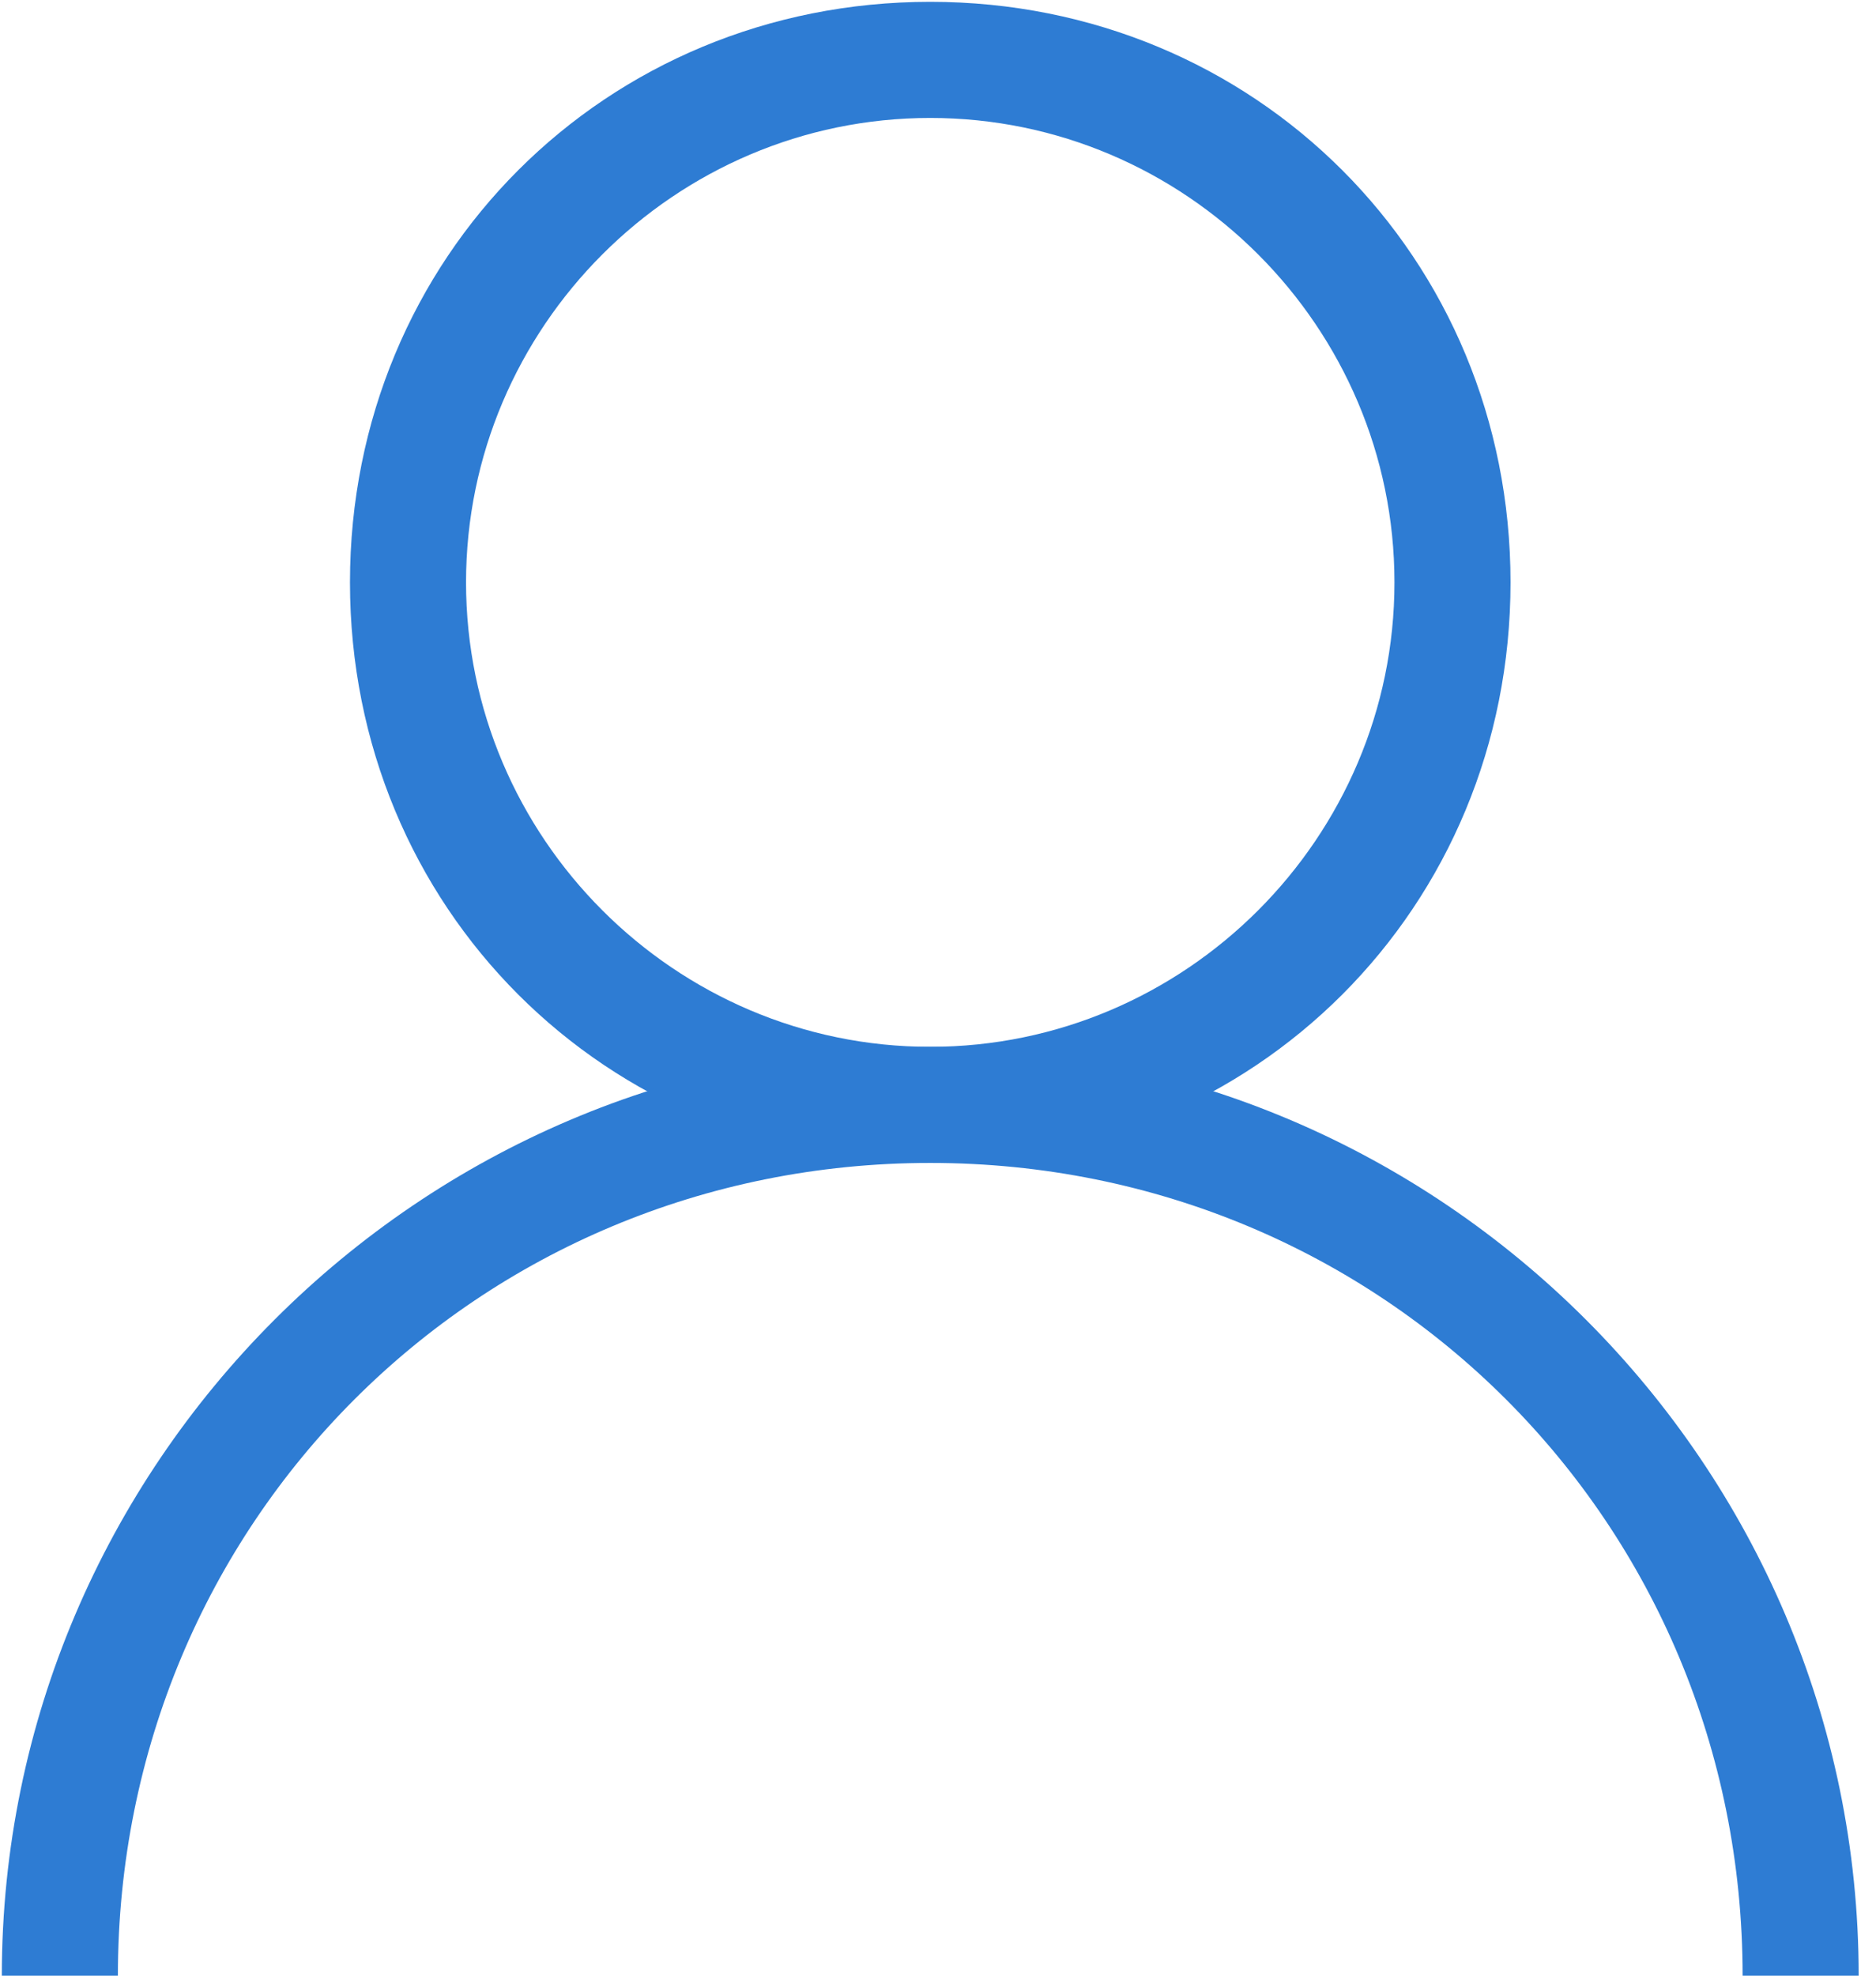 <?xml version="1.0" encoding="UTF-8"?>
<svg width="38px" height="40px" viewBox="0 0 38 40" version="1.1" xmlns="http://www.w3.org/2000/svg" xmlns:xlink="http://www.w3.org/1999/xlink">
    <!-- Generator: Sketch 63.1 (92452) - https://sketch.com -->
    <title>编组</title>
    <desc>Created with Sketch.</desc>
    <g id="页面-1" stroke="none" stroke-width="1" fill="none" fill-rule="evenodd">
        <g id="01-04-01企业使命" transform="translate(-539, -2607)" fill="#2E7CD3" fill-rule="nonzero">
            <g id="价值观" transform="translate(0, 2269)">
                <g id="1" transform="translate(259, 260)">
                    <g id="选项卡" transform="translate(47, 78)">
                        <g id="编组" transform="translate(233, 0)">
                            <path d="M18.843,23.545 C12.261,23.545 7.089,18.373 7.089,11.791 C7.089,5.208 12.261,0.037 18.843,0.037 C25.425,0.037 30.597,5.208 30.597,11.791 C30.597,18.373 25.425,23.545 18.843,23.545 Z M18.843,21.194 C24.015,21.194 28.246,16.962 28.246,11.791 C28.246,6.619 24.015,2.388 18.843,2.388 C13.671,2.388 9.44,6.619 9.44,11.791 C9.44,16.962 13.671,21.194 18.843,21.194 Z" id="形状"></path>
                            <path d="M0.037,40 C0.037,29.657 8.5,21.194 18.843,21.194 C29.186,21.194 37.649,29.657 37.649,40 L35.298,40 C35.298,30.832 28.011,23.545 18.843,23.545 C9.675,23.545 2.388,30.832 2.388,40 L0.037,40 Z" id="路径"></path>
                        </g>
                    </g>
                </g>
            </g>
        </g>
    </g>
</svg>